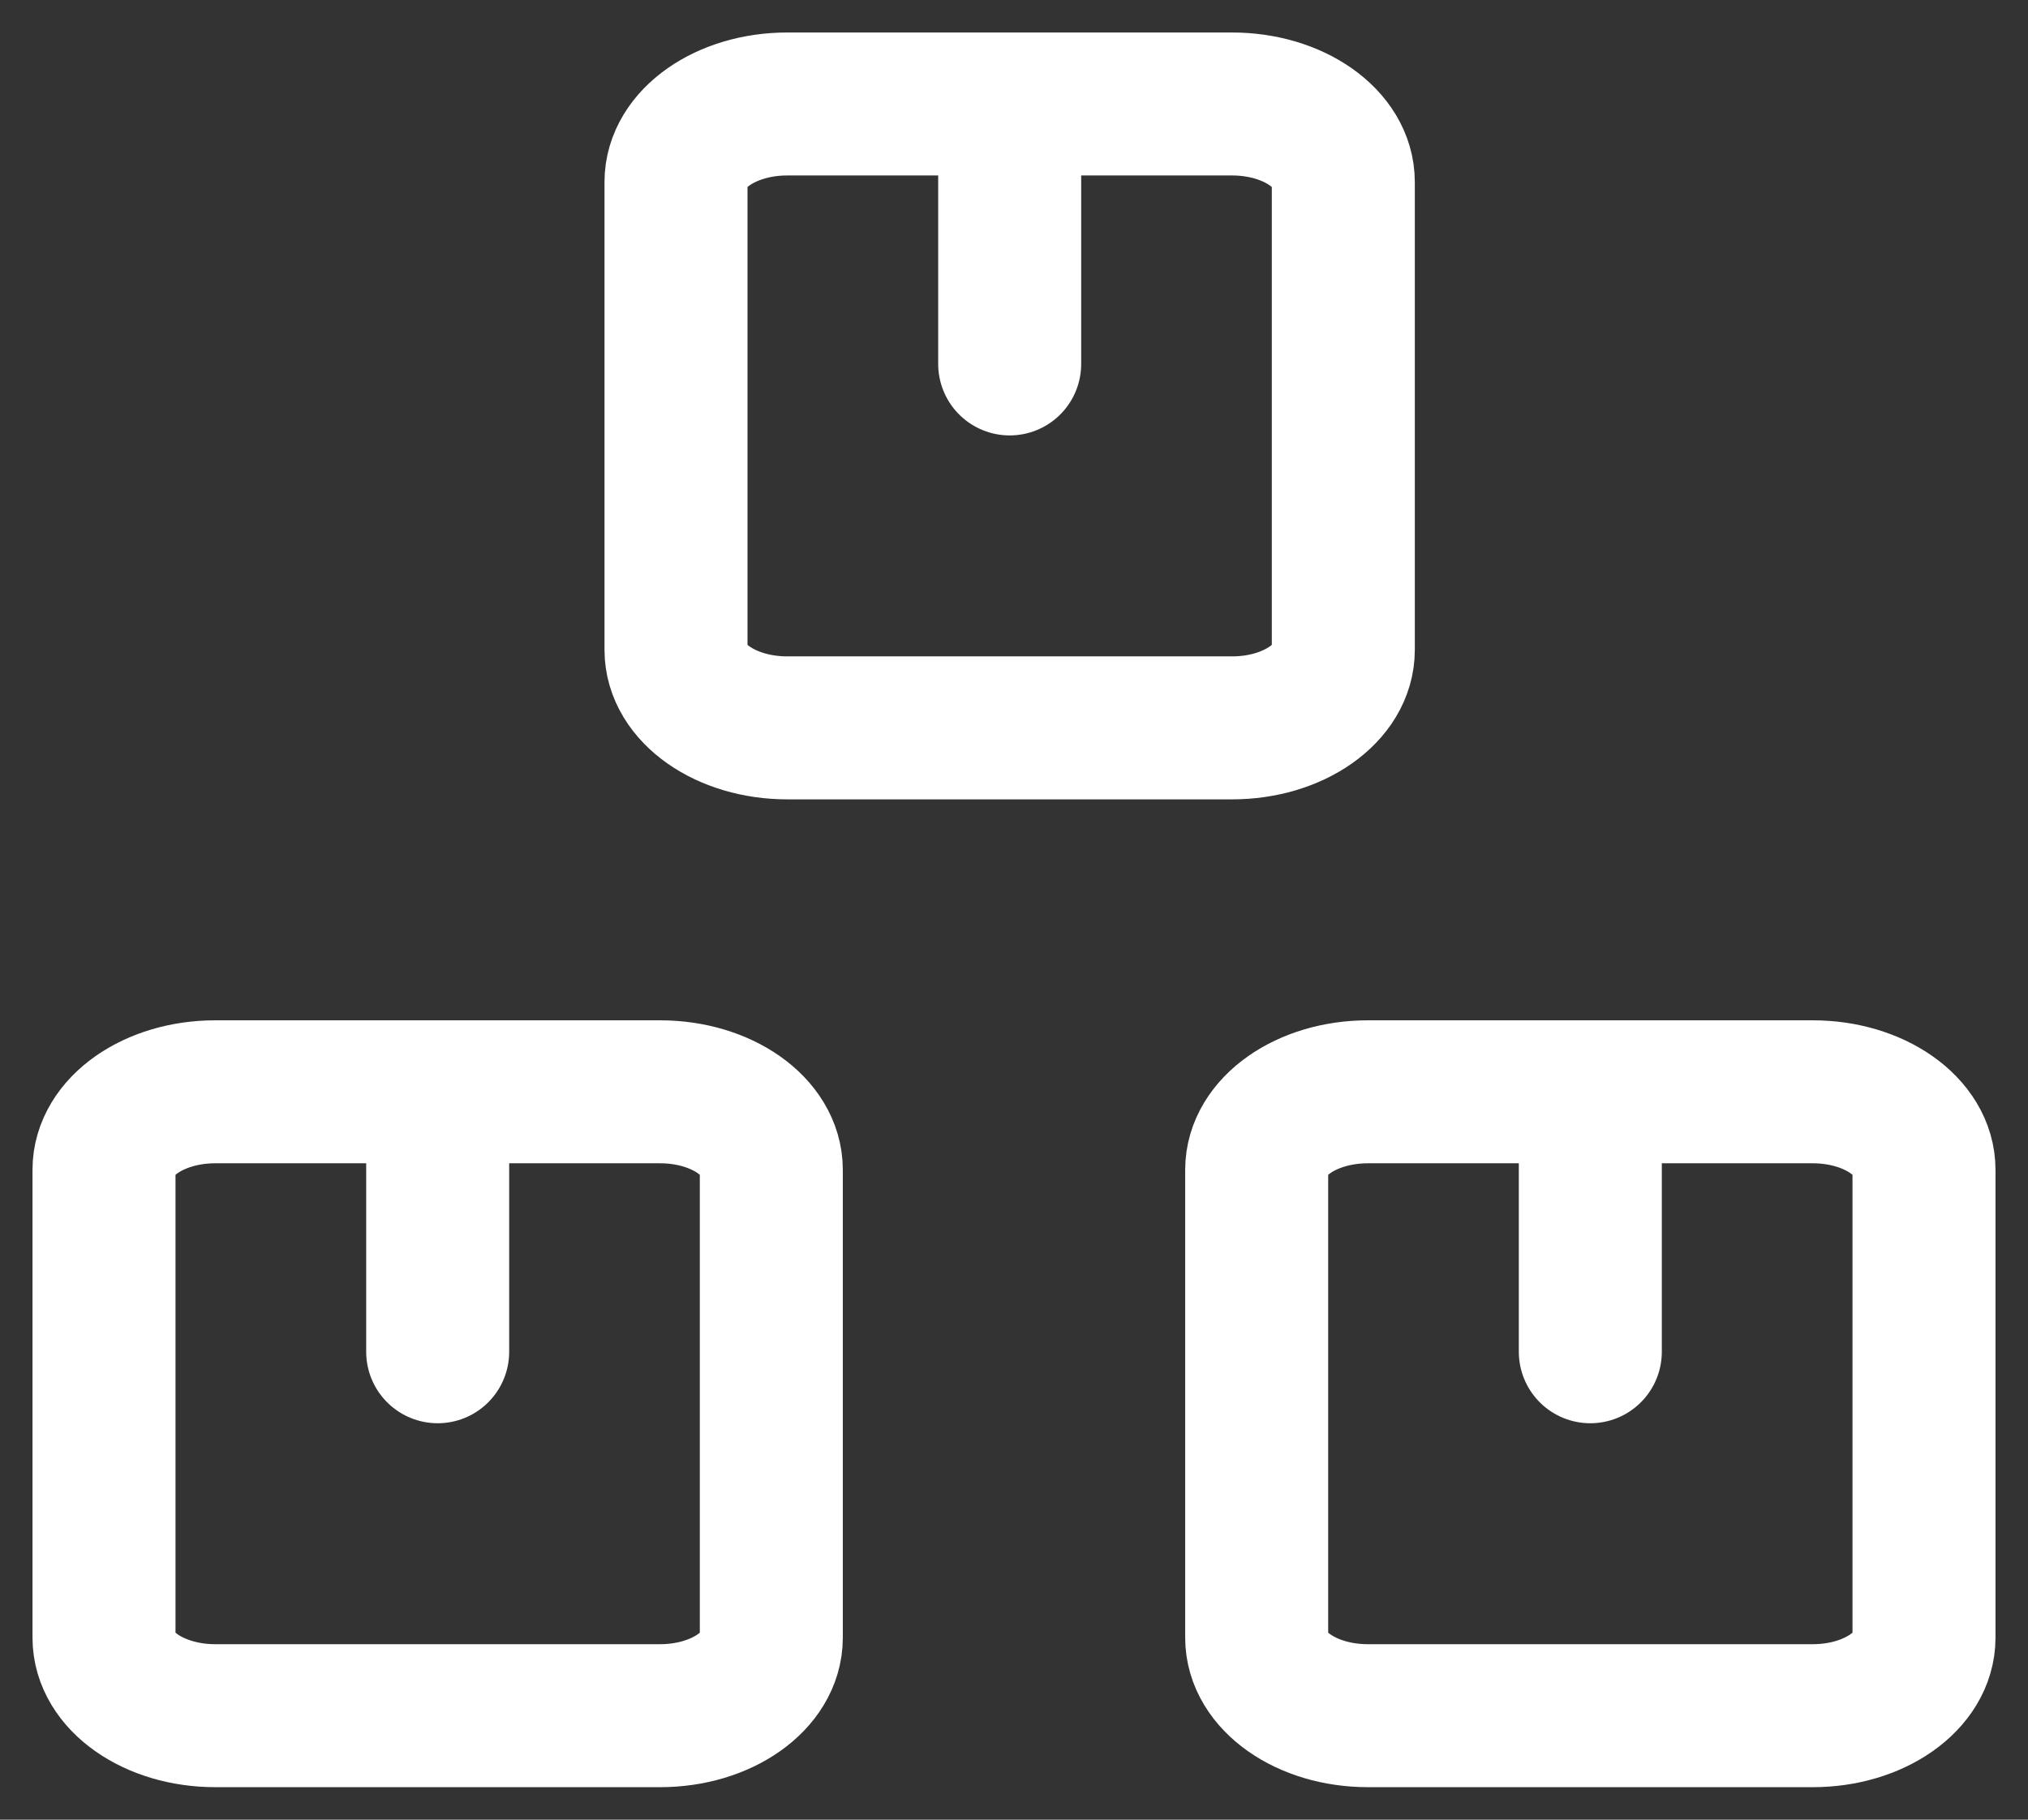 <svg width="39" height="35" viewBox="0 0 39 35" fill="none" xmlns="http://www.w3.org/2000/svg">
<rect x="0" y="0" width="39" height="35" fill="#333333" stroke="none"/>
<path d="M8.417 21H4.139C2.958 21 2 21.672 2 22.5V31.5C2 32.328 2.958 33 4.139 33H12.694C13.876 33 14.833 32.328 14.833 31.5V22.5C14.833 21.672 13.876 21 12.694 21H8.417ZM8.417 21V26" stroke="white" stroke-width="2.75" stroke-linecap="round" stroke-linejoin="round"/>
<path d="M19.417 2H15.139C13.958 2 13 2.672 13 3.5V12.5C13 13.328 13.958 14 15.139 14H23.694C24.876 14 25.833 13.328 25.833 12.5V3.5C25.833 2.672 24.876 2 23.694 2H19.417ZM19.417 2V7" stroke="white" stroke-width="2.75" stroke-linecap="round" stroke-linejoin="round"/>
<path d="M30.583 21H26.306C25.124 21 24.167 21.672 24.167 22.5V31.5C24.167 32.328 25.124 33 26.306 33H34.861C36.042 33 37 32.328 37 31.5V22.5C37 21.672 36.042 21 34.861 21H30.583ZM30.583 21V26" stroke="white" stroke-width="2.75" stroke-linecap="round" stroke-linejoin="round"/>
</svg>
